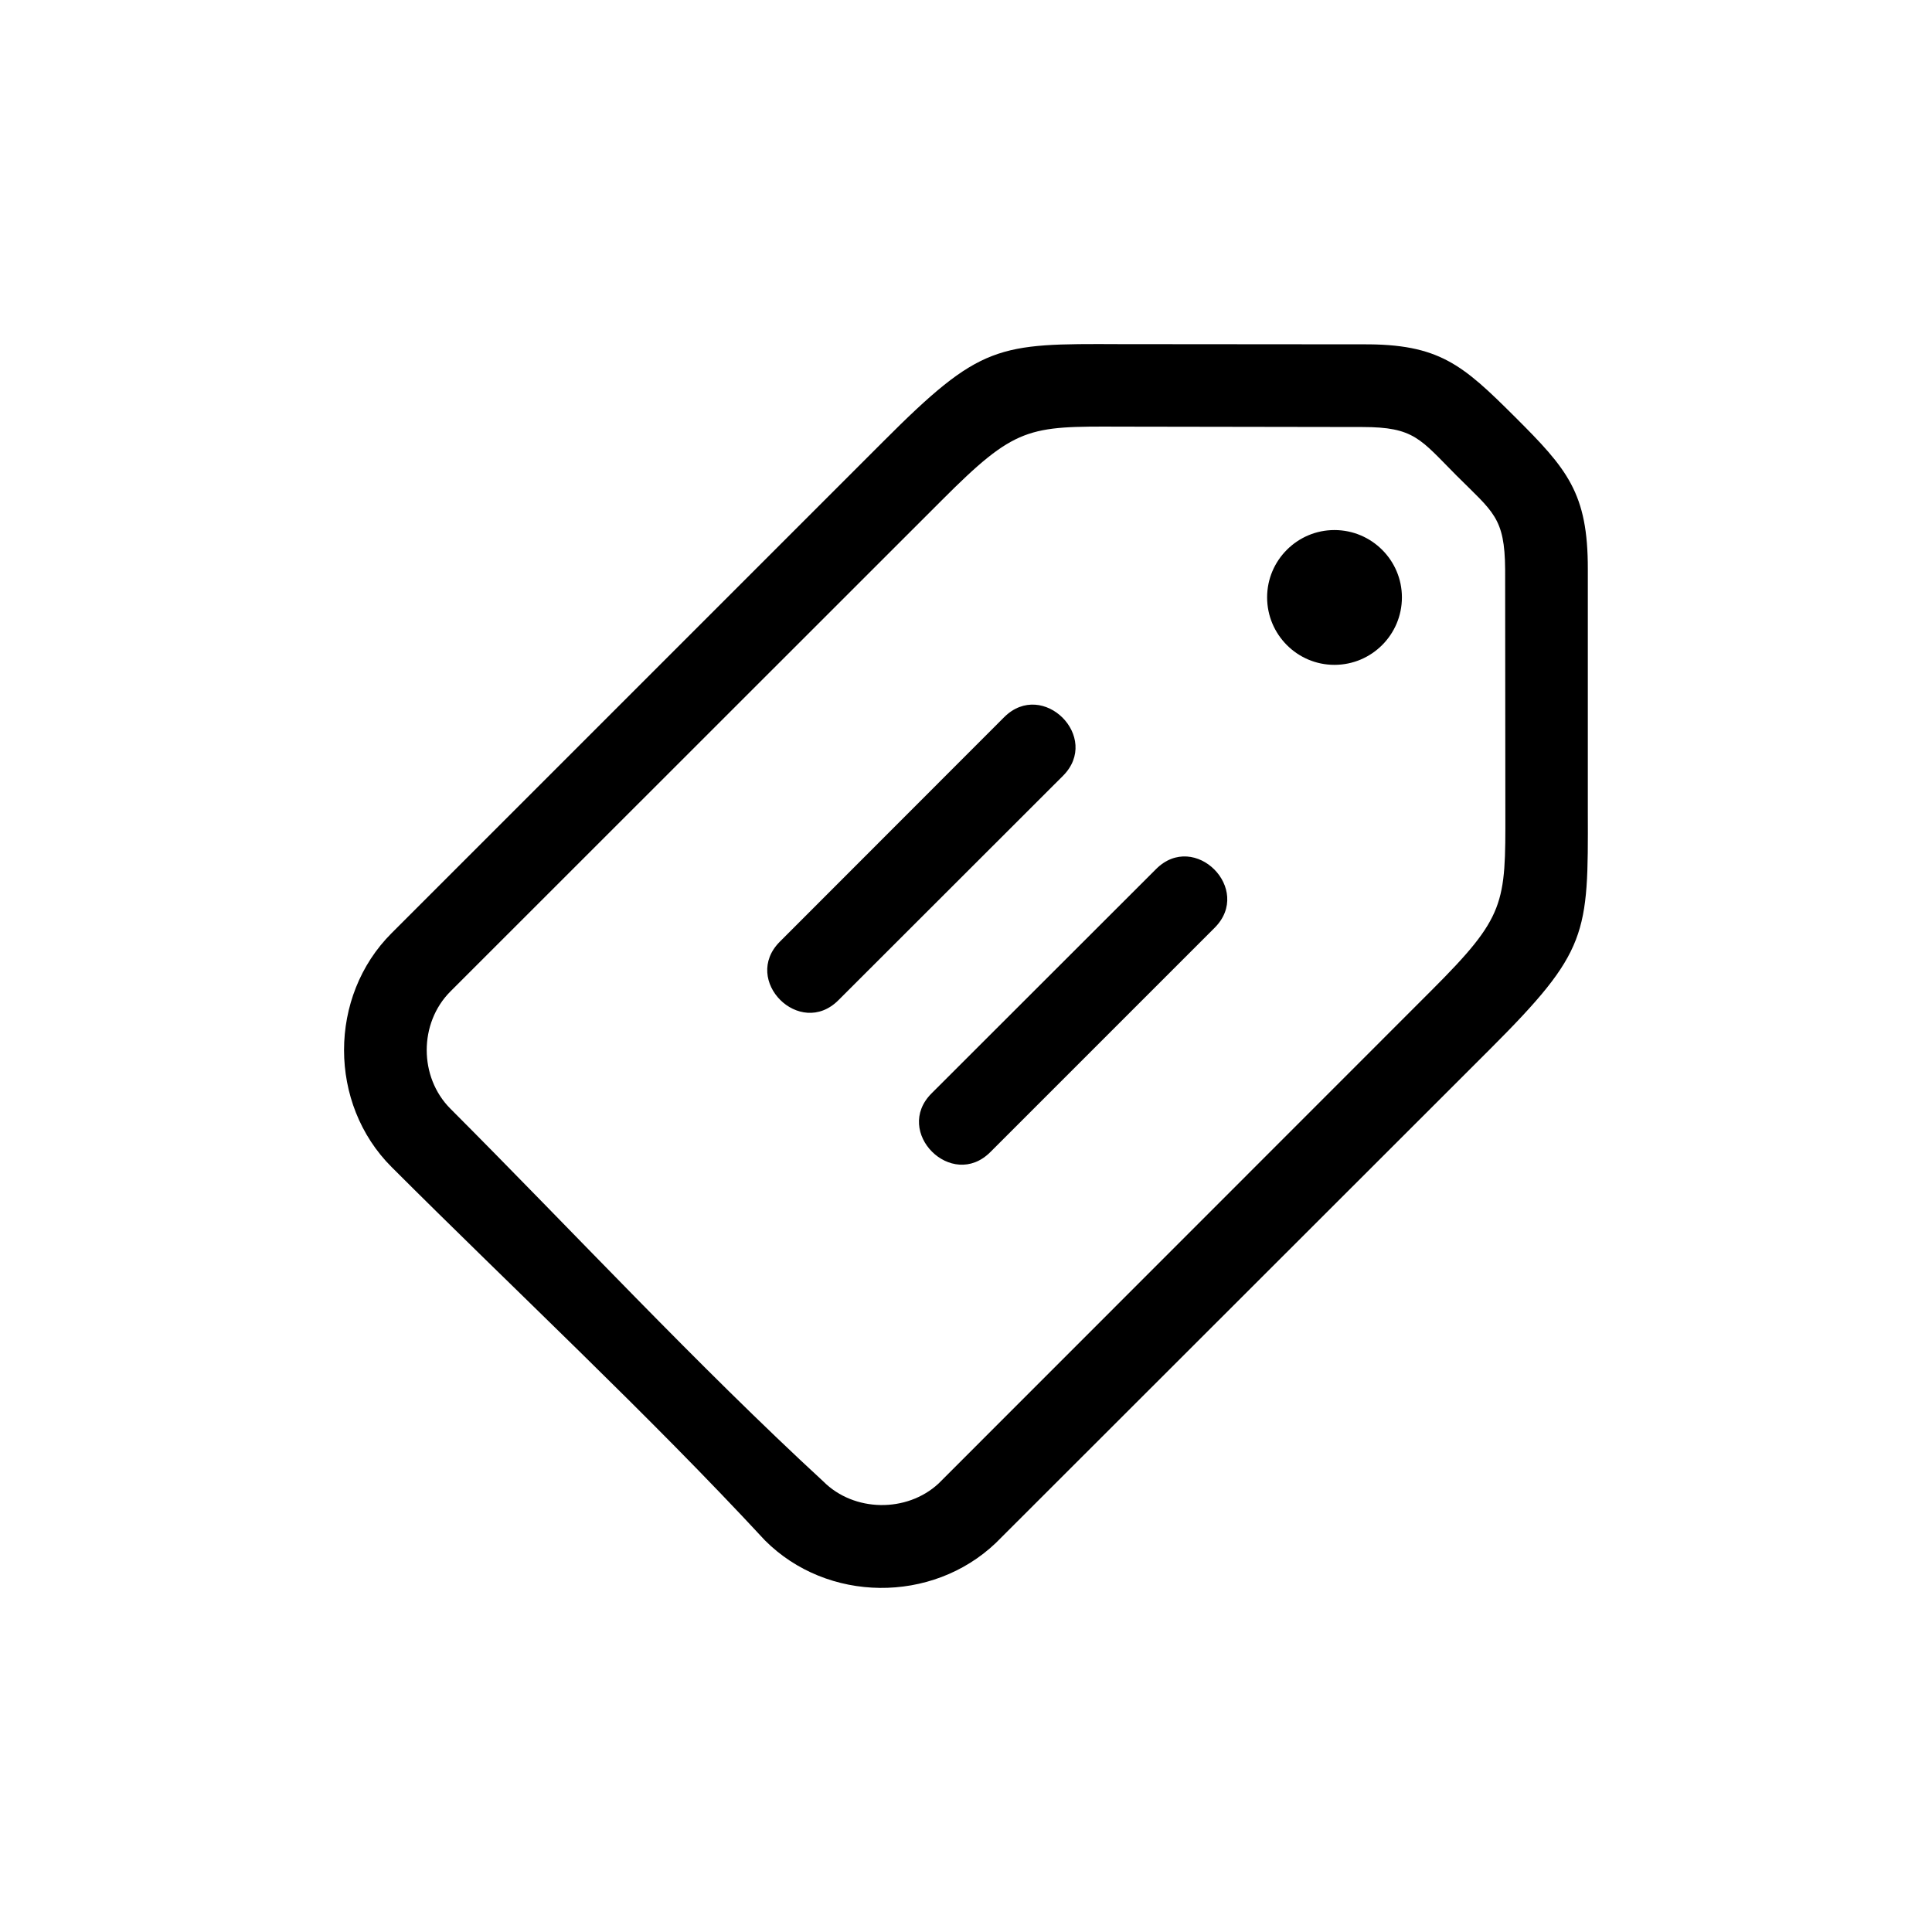 <?xml version="1.0" encoding="UTF-8"?>
<!-- The Best Svg Icon site in the world: iconSvg.co, Visit us! https://iconsvg.co -->
<svg fill="#000000" width="800px" height="800px" version="1.1" viewBox="144 144 512 512" xmlns="http://www.w3.org/2000/svg">
 <path d="m564.79 294.9v64.184c0.102 32.598 0.102 36.93-25.895 62.926l-130.99 130.89c-16.93 16.121-44.688 15.871-61.211-0.707-30.781-33.25-66.555-66.555-98.898-98.898-16.828-16.777-16.828-45.242 0-62.02l130.18-130.18c25.996-26.047 30.328-26.047 62.875-25.895l64.184 0.051c20.355-0.152 26.551 5.391 40.406 19.195 13.906 13.855 19.398 20.203 19.348 40.457zm-67.156-10.43c9.875 0 17.887 8.012 17.887 17.836 0 9.875-8.012 17.887-17.887 17.887-9.824 0-17.836-8.012-17.836-17.887 0-9.824 8.012-17.836 17.836-17.836zm-91.191 164.85c-10.227 10.227-25.797-5.34-15.566-15.566l59.5-59.449c10.227-10.227 25.746 5.34 15.516 15.566zm-40.254-40.254c-10.227 10.227-25.746-5.289-15.516-15.516l59.449-59.5c10.227-10.176 25.797 5.34 15.566 15.566zm176.74-56.176-0.051-57.988c-0.102-13.805-3.176-15.164-12.898-24.887-9.621-9.672-11.184-12.848-24.938-12.848l-64.184-0.102c-24.434-0.102-27.711-0.102-47.309 19.547l-130.23 130.18c-8.312 8.363-8.312 22.621 0 30.984 32.242 32.293 65.645 68.215 98.898 98.848 8.113 8.113 22.066 8.312 30.48 0.555l130.69-130.74c19.598-19.598 19.598-22.871 19.547-47.359z"/>
</svg>